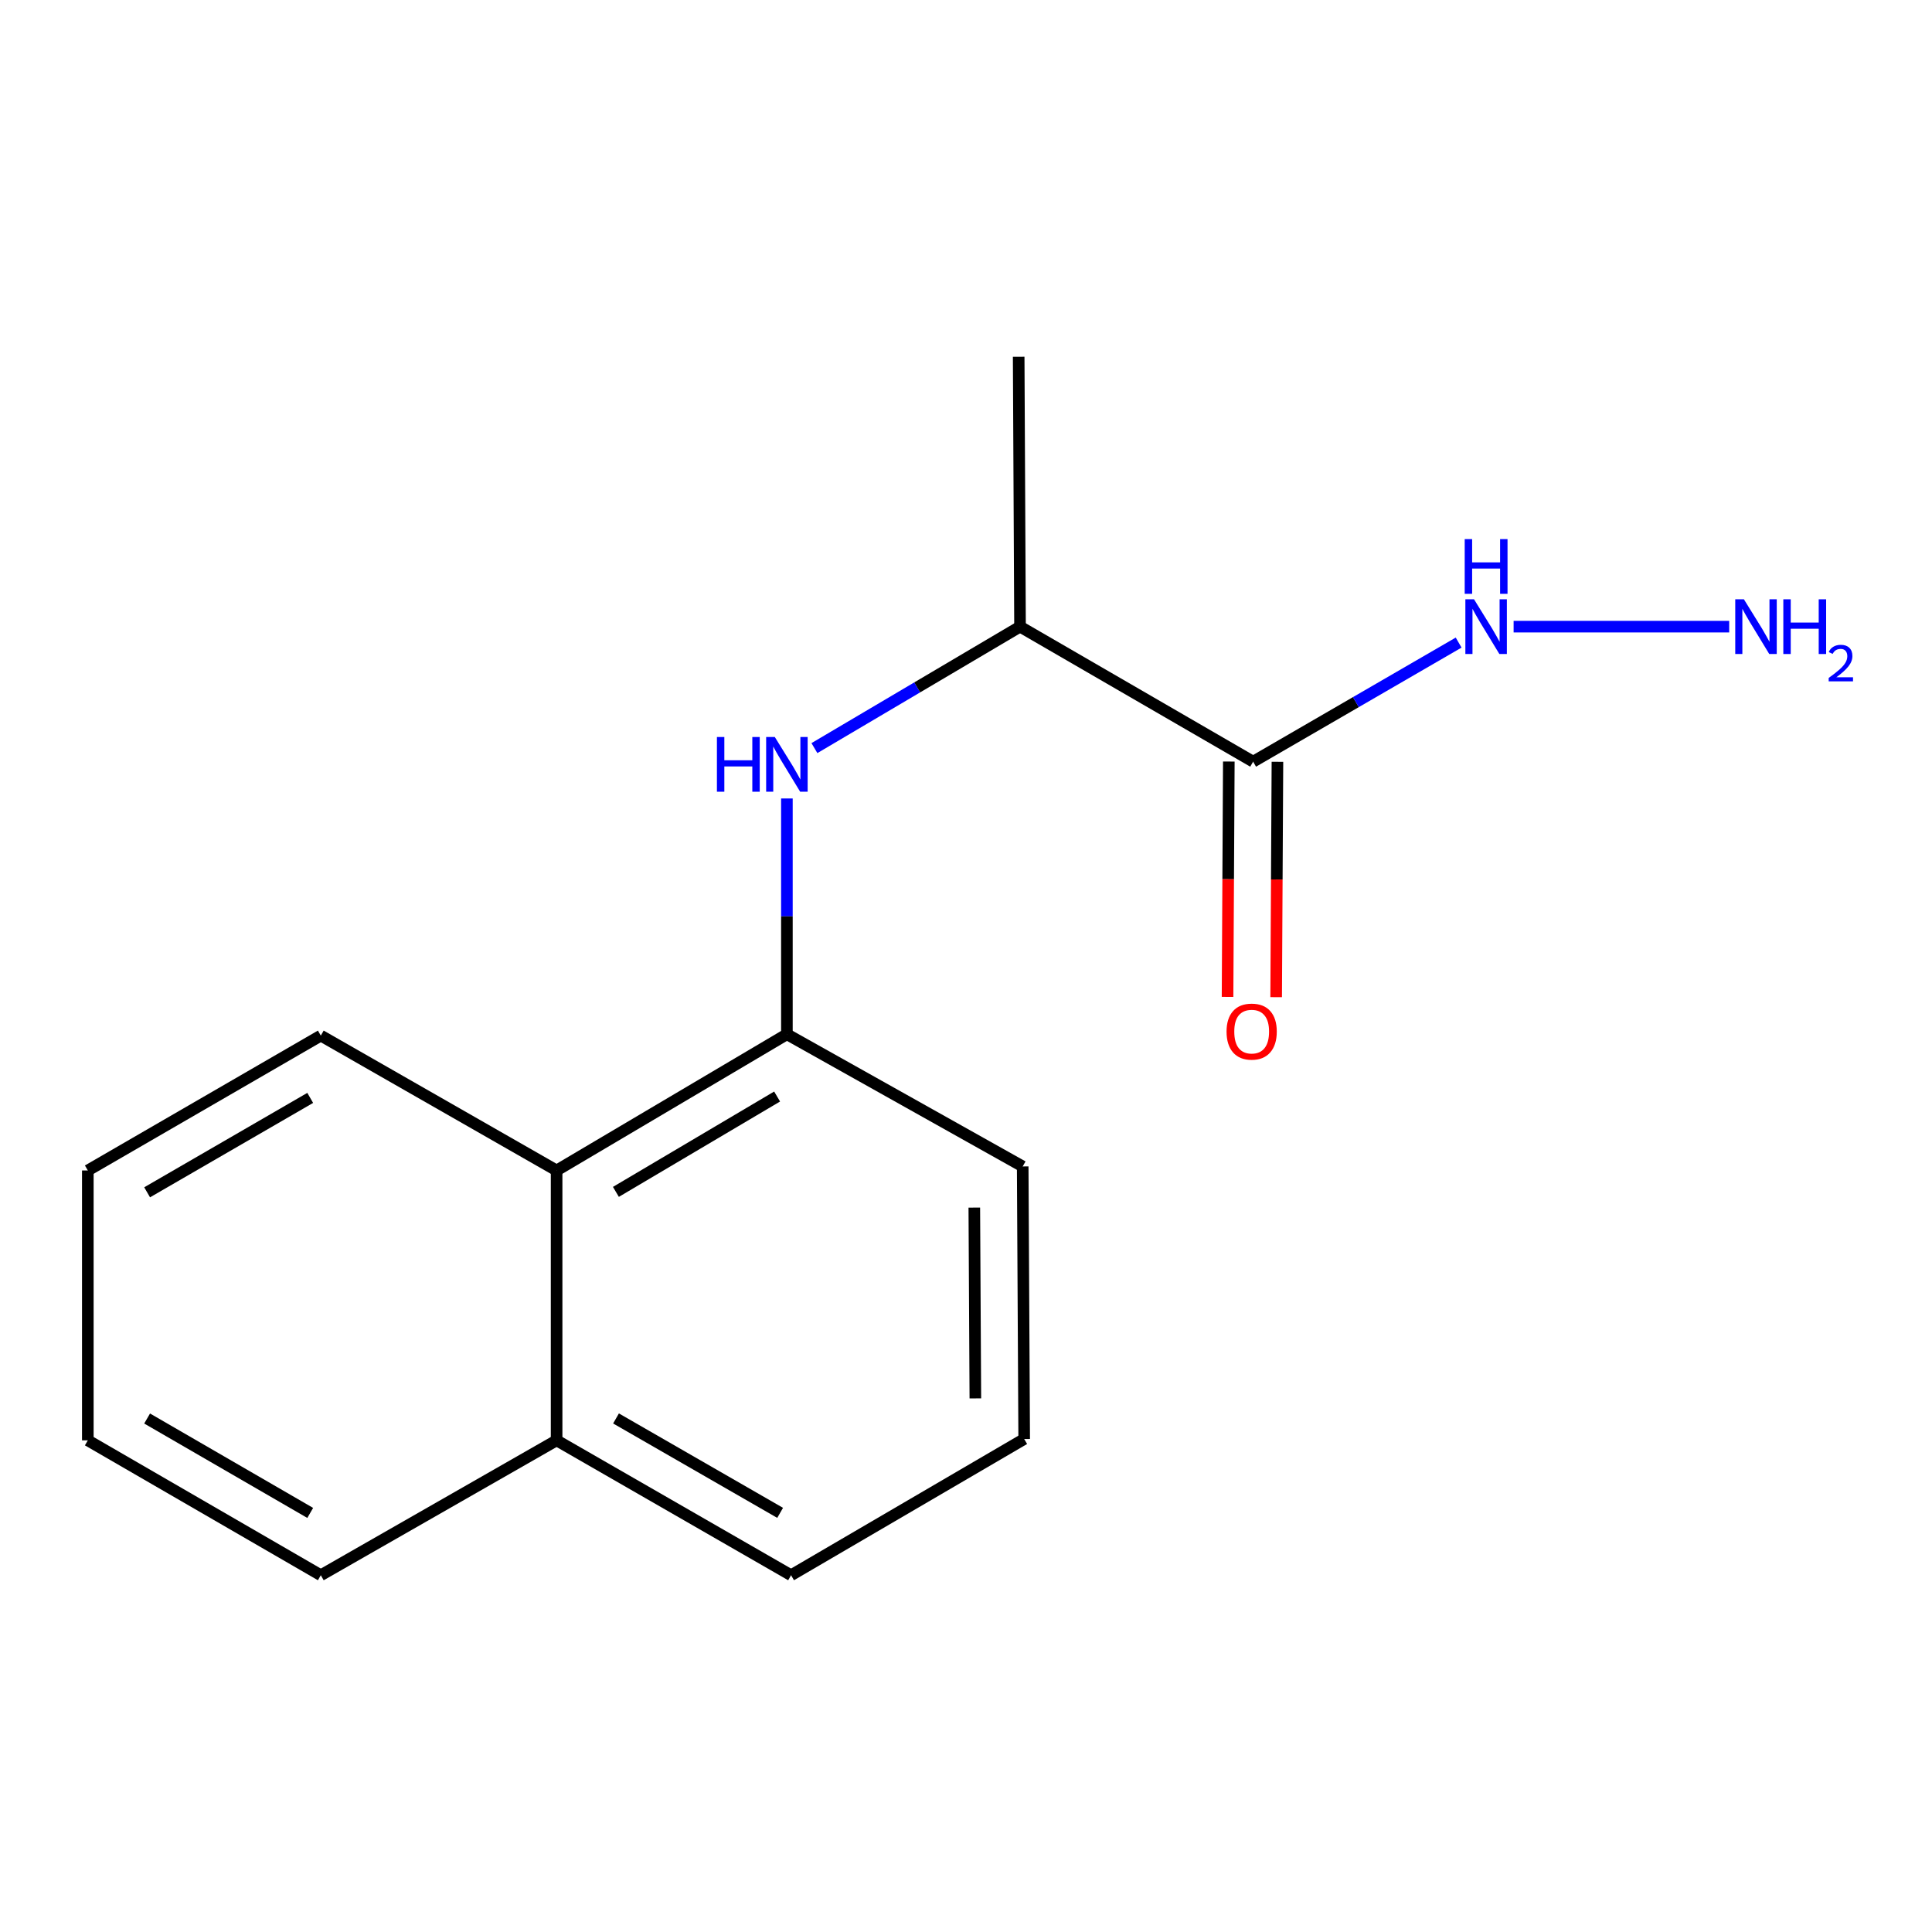 <?xml version='1.0' encoding='iso-8859-1'?>
<svg version='1.1' baseProfile='full'
              xmlns='http://www.w3.org/2000/svg'
                      xmlns:rdkit='http://www.rdkit.org/xml'
                      xmlns:xlink='http://www.w3.org/1999/xlink'
                  xml:space='preserve'
width='1000px' height='1000px' viewBox='0 0 1000 1000'>
<!-- END OF HEADER -->
<rect style='opacity:1.0;fill:#FFFFFF;stroke:none' width='1000' height='1000' x='0' y='0'> </rect>
<path class='bond-2' d='M 648.616,394.236 L 527.964,324.355' style='fill:none;fill-rule:evenodd;stroke:#000000;stroke-width:6px;stroke-linecap:butt;stroke-linejoin:miter;stroke-opacity:1' />
<path class='bond-4' d='M 636.035,394.168 L 635.706,455.08' style='fill:none;fill-rule:evenodd;stroke:#000000;stroke-width:6px;stroke-linecap:butt;stroke-linejoin:miter;stroke-opacity:1' />
<path class='bond-4' d='M 635.706,455.08 L 635.377,515.992' style='fill:none;fill-rule:evenodd;stroke:#FF0000;stroke-width:6px;stroke-linecap:butt;stroke-linejoin:miter;stroke-opacity:1' />
<path class='bond-4' d='M 661.197,394.304 L 660.867,455.216' style='fill:none;fill-rule:evenodd;stroke:#000000;stroke-width:6px;stroke-linecap:butt;stroke-linejoin:miter;stroke-opacity:1' />
<path class='bond-4' d='M 660.867,455.216 L 660.538,516.128' style='fill:none;fill-rule:evenodd;stroke:#FF0000;stroke-width:6px;stroke-linecap:butt;stroke-linejoin:miter;stroke-opacity:1' />
<path class='bond-5' d='M 648.616,394.236 L 701.802,363.417' style='fill:none;fill-rule:evenodd;stroke:#000000;stroke-width:6px;stroke-linecap:butt;stroke-linejoin:miter;stroke-opacity:1' />
<path class='bond-5' d='M 701.802,363.417 L 754.987,332.598' style='fill:none;fill-rule:evenodd;stroke:#0000FF;stroke-width:6px;stroke-linecap:butt;stroke-linejoin:miter;stroke-opacity:1' />
<path class='bond-0' d='M 421.542,387.22 L 474.753,355.787' style='fill:none;fill-rule:evenodd;stroke:#0000FF;stroke-width:6px;stroke-linecap:butt;stroke-linejoin:miter;stroke-opacity:1' />
<path class='bond-0' d='M 474.753,355.787 L 527.964,324.355' style='fill:none;fill-rule:evenodd;stroke:#000000;stroke-width:6px;stroke-linecap:butt;stroke-linejoin:miter;stroke-opacity:1' />
<path class='bond-1' d='M 407.298,413.286 L 407.298,474.305' style='fill:none;fill-rule:evenodd;stroke:#0000FF;stroke-width:6px;stroke-linecap:butt;stroke-linejoin:miter;stroke-opacity:1' />
<path class='bond-1' d='M 407.298,474.305 L 407.298,535.325' style='fill:none;fill-rule:evenodd;stroke:#000000;stroke-width:6px;stroke-linecap:butt;stroke-linejoin:miter;stroke-opacity:1' />
<path class='bond-3' d='M 407.298,535.325 L 288.1,605.834' style='fill:none;fill-rule:evenodd;stroke:#000000;stroke-width:6px;stroke-linecap:butt;stroke-linejoin:miter;stroke-opacity:1' />
<path class='bond-3' d='M 402.229,567.558 L 318.791,616.915' style='fill:none;fill-rule:evenodd;stroke:#000000;stroke-width:6px;stroke-linecap:butt;stroke-linejoin:miter;stroke-opacity:1' />
<path class='bond-8' d='M 407.298,535.325 L 529.348,603.751' style='fill:none;fill-rule:evenodd;stroke:#000000;stroke-width:6px;stroke-linecap:butt;stroke-linejoin:miter;stroke-opacity:1' />
<path class='bond-11' d='M 527.964,324.355 L 527.265,184.664' style='fill:none;fill-rule:evenodd;stroke:#000000;stroke-width:6px;stroke-linecap:butt;stroke-linejoin:miter;stroke-opacity:1' />
<path class='bond-6' d='M 288.1,605.834 L 288.1,745.525' style='fill:none;fill-rule:evenodd;stroke:#000000;stroke-width:6px;stroke-linecap:butt;stroke-linejoin:miter;stroke-opacity:1' />
<path class='bond-10' d='M 288.1,605.834 L 166.05,536.024' style='fill:none;fill-rule:evenodd;stroke:#000000;stroke-width:6px;stroke-linecap:butt;stroke-linejoin:miter;stroke-opacity:1' />
<path class='bond-7' d='M 783.444,324.355 L 895.026,324.355' style='fill:none;fill-rule:evenodd;stroke:#0000FF;stroke-width:6px;stroke-linecap:butt;stroke-linejoin:miter;stroke-opacity:1' />
<path class='bond-13' d='M 288.1,745.525 L 166.05,815.336' style='fill:none;fill-rule:evenodd;stroke:#000000;stroke-width:6px;stroke-linecap:butt;stroke-linejoin:miter;stroke-opacity:1' />
<path class='bond-16' d='M 288.1,745.525 L 409.451,815.336' style='fill:none;fill-rule:evenodd;stroke:#000000;stroke-width:6px;stroke-linecap:butt;stroke-linejoin:miter;stroke-opacity:1' />
<path class='bond-16' d='M 318.85,734.186 L 403.795,783.054' style='fill:none;fill-rule:evenodd;stroke:#000000;stroke-width:6px;stroke-linecap:butt;stroke-linejoin:miter;stroke-opacity:1' />
<path class='bond-9' d='M 529.348,603.751 L 530.117,744.826' style='fill:none;fill-rule:evenodd;stroke:#000000;stroke-width:6px;stroke-linecap:butt;stroke-linejoin:miter;stroke-opacity:1' />
<path class='bond-9' d='M 504.302,625.05 L 504.84,723.802' style='fill:none;fill-rule:evenodd;stroke:#000000;stroke-width:6px;stroke-linecap:butt;stroke-linejoin:miter;stroke-opacity:1' />
<path class='bond-12' d='M 530.117,744.826 L 409.451,815.336' style='fill:none;fill-rule:evenodd;stroke:#000000;stroke-width:6px;stroke-linecap:butt;stroke-linejoin:miter;stroke-opacity:1' />
<path class='bond-14' d='M 166.05,536.024 L 45.455,605.834' style='fill:none;fill-rule:evenodd;stroke:#000000;stroke-width:6px;stroke-linecap:butt;stroke-linejoin:miter;stroke-opacity:1' />
<path class='bond-14' d='M 160.567,568.272 L 76.15,617.139' style='fill:none;fill-rule:evenodd;stroke:#000000;stroke-width:6px;stroke-linecap:butt;stroke-linejoin:miter;stroke-opacity:1' />
<path class='bond-17' d='M 166.05,815.336 L 45.455,745.525' style='fill:none;fill-rule:evenodd;stroke:#000000;stroke-width:6px;stroke-linecap:butt;stroke-linejoin:miter;stroke-opacity:1' />
<path class='bond-17' d='M 160.567,783.088 L 76.15,734.22' style='fill:none;fill-rule:evenodd;stroke:#000000;stroke-width:6px;stroke-linecap:butt;stroke-linejoin:miter;stroke-opacity:1' />
<path class='bond-15' d='M 45.455,605.834 L 45.455,745.525' style='fill:none;fill-rule:evenodd;stroke:#000000;stroke-width:6px;stroke-linecap:butt;stroke-linejoin:miter;stroke-opacity:1' />
<path  class='atom-1' d='M 371.078 381.474
L 374.918 381.474
L 374.918 393.514
L 389.398 393.514
L 389.398 381.474
L 393.238 381.474
L 393.238 409.794
L 389.398 409.794
L 389.398 396.714
L 374.918 396.714
L 374.918 409.794
L 371.078 409.794
L 371.078 381.474
' fill='#0000FF'/>
<path  class='atom-1' d='M 401.038 381.474
L 410.318 396.474
Q 411.238 397.954, 412.718 400.634
Q 414.198 403.314, 414.278 403.474
L 414.278 381.474
L 418.038 381.474
L 418.038 409.794
L 414.158 409.794
L 404.198 393.394
Q 403.038 391.474, 401.798 389.274
Q 400.598 387.074, 400.238 386.394
L 400.238 409.794
L 396.558 409.794
L 396.558 381.474
L 401.038 381.474
' fill='#0000FF'/>
<path  class='atom-5' d='M 634.861 533.951
Q 634.861 527.151, 638.221 523.351
Q 641.581 519.551, 647.861 519.551
Q 654.141 519.551, 657.501 523.351
Q 660.861 527.151, 660.861 533.951
Q 660.861 540.831, 657.461 544.751
Q 654.061 548.631, 647.861 548.631
Q 641.621 548.631, 638.221 544.751
Q 634.861 540.871, 634.861 533.951
M 647.861 545.431
Q 652.181 545.431, 654.501 542.551
Q 656.861 539.631, 656.861 533.951
Q 656.861 528.391, 654.501 525.591
Q 652.181 522.751, 647.861 522.751
Q 643.541 522.751, 641.181 525.551
Q 638.861 528.351, 638.861 533.951
Q 638.861 539.671, 641.181 542.551
Q 643.541 545.431, 647.861 545.431
' fill='#FF0000'/>
<path  class='atom-6' d='M 762.952 310.195
L 772.232 325.195
Q 773.152 326.675, 774.632 329.355
Q 776.112 332.035, 776.192 332.195
L 776.192 310.195
L 779.952 310.195
L 779.952 338.515
L 776.072 338.515
L 766.112 322.115
Q 764.952 320.195, 763.712 317.995
Q 762.512 315.795, 762.152 315.115
L 762.152 338.515
L 758.472 338.515
L 758.472 310.195
L 762.952 310.195
' fill='#0000FF'/>
<path  class='atom-6' d='M 758.132 279.043
L 761.972 279.043
L 761.972 291.083
L 776.452 291.083
L 776.452 279.043
L 780.292 279.043
L 780.292 307.363
L 776.452 307.363
L 776.452 294.283
L 761.972 294.283
L 761.972 307.363
L 758.132 307.363
L 758.132 279.043
' fill='#0000FF'/>
<path  class='atom-8' d='M 902.643 310.195
L 911.923 325.195
Q 912.843 326.675, 914.323 329.355
Q 915.803 332.035, 915.883 332.195
L 915.883 310.195
L 919.643 310.195
L 919.643 338.515
L 915.763 338.515
L 905.803 322.115
Q 904.643 320.195, 903.403 317.995
Q 902.203 315.795, 901.843 315.115
L 901.843 338.515
L 898.163 338.515
L 898.163 310.195
L 902.643 310.195
' fill='#0000FF'/>
<path  class='atom-8' d='M 923.043 310.195
L 926.883 310.195
L 926.883 322.235
L 941.363 322.235
L 941.363 310.195
L 945.203 310.195
L 945.203 338.515
L 941.363 338.515
L 941.363 325.435
L 926.883 325.435
L 926.883 338.515
L 923.043 338.515
L 923.043 310.195
' fill='#0000FF'/>
<path  class='atom-8' d='M 946.576 337.522
Q 947.262 335.753, 948.899 334.776
Q 950.536 333.773, 952.806 333.773
Q 955.631 333.773, 957.215 335.304
Q 958.799 336.835, 958.799 339.554
Q 958.799 342.326, 956.74 344.914
Q 954.707 347.501, 950.483 350.563
L 959.116 350.563
L 959.116 352.675
L 946.523 352.675
L 946.523 350.906
Q 950.008 348.425, 952.067 346.577
Q 954.153 344.729, 955.156 343.066
Q 956.159 341.402, 956.159 339.686
Q 956.159 337.891, 955.261 336.888
Q 954.364 335.885, 952.806 335.885
Q 951.301 335.885, 950.298 336.492
Q 949.295 337.099, 948.582 338.446
L 946.576 337.522
' fill='#0000FF'/>
</svg>

